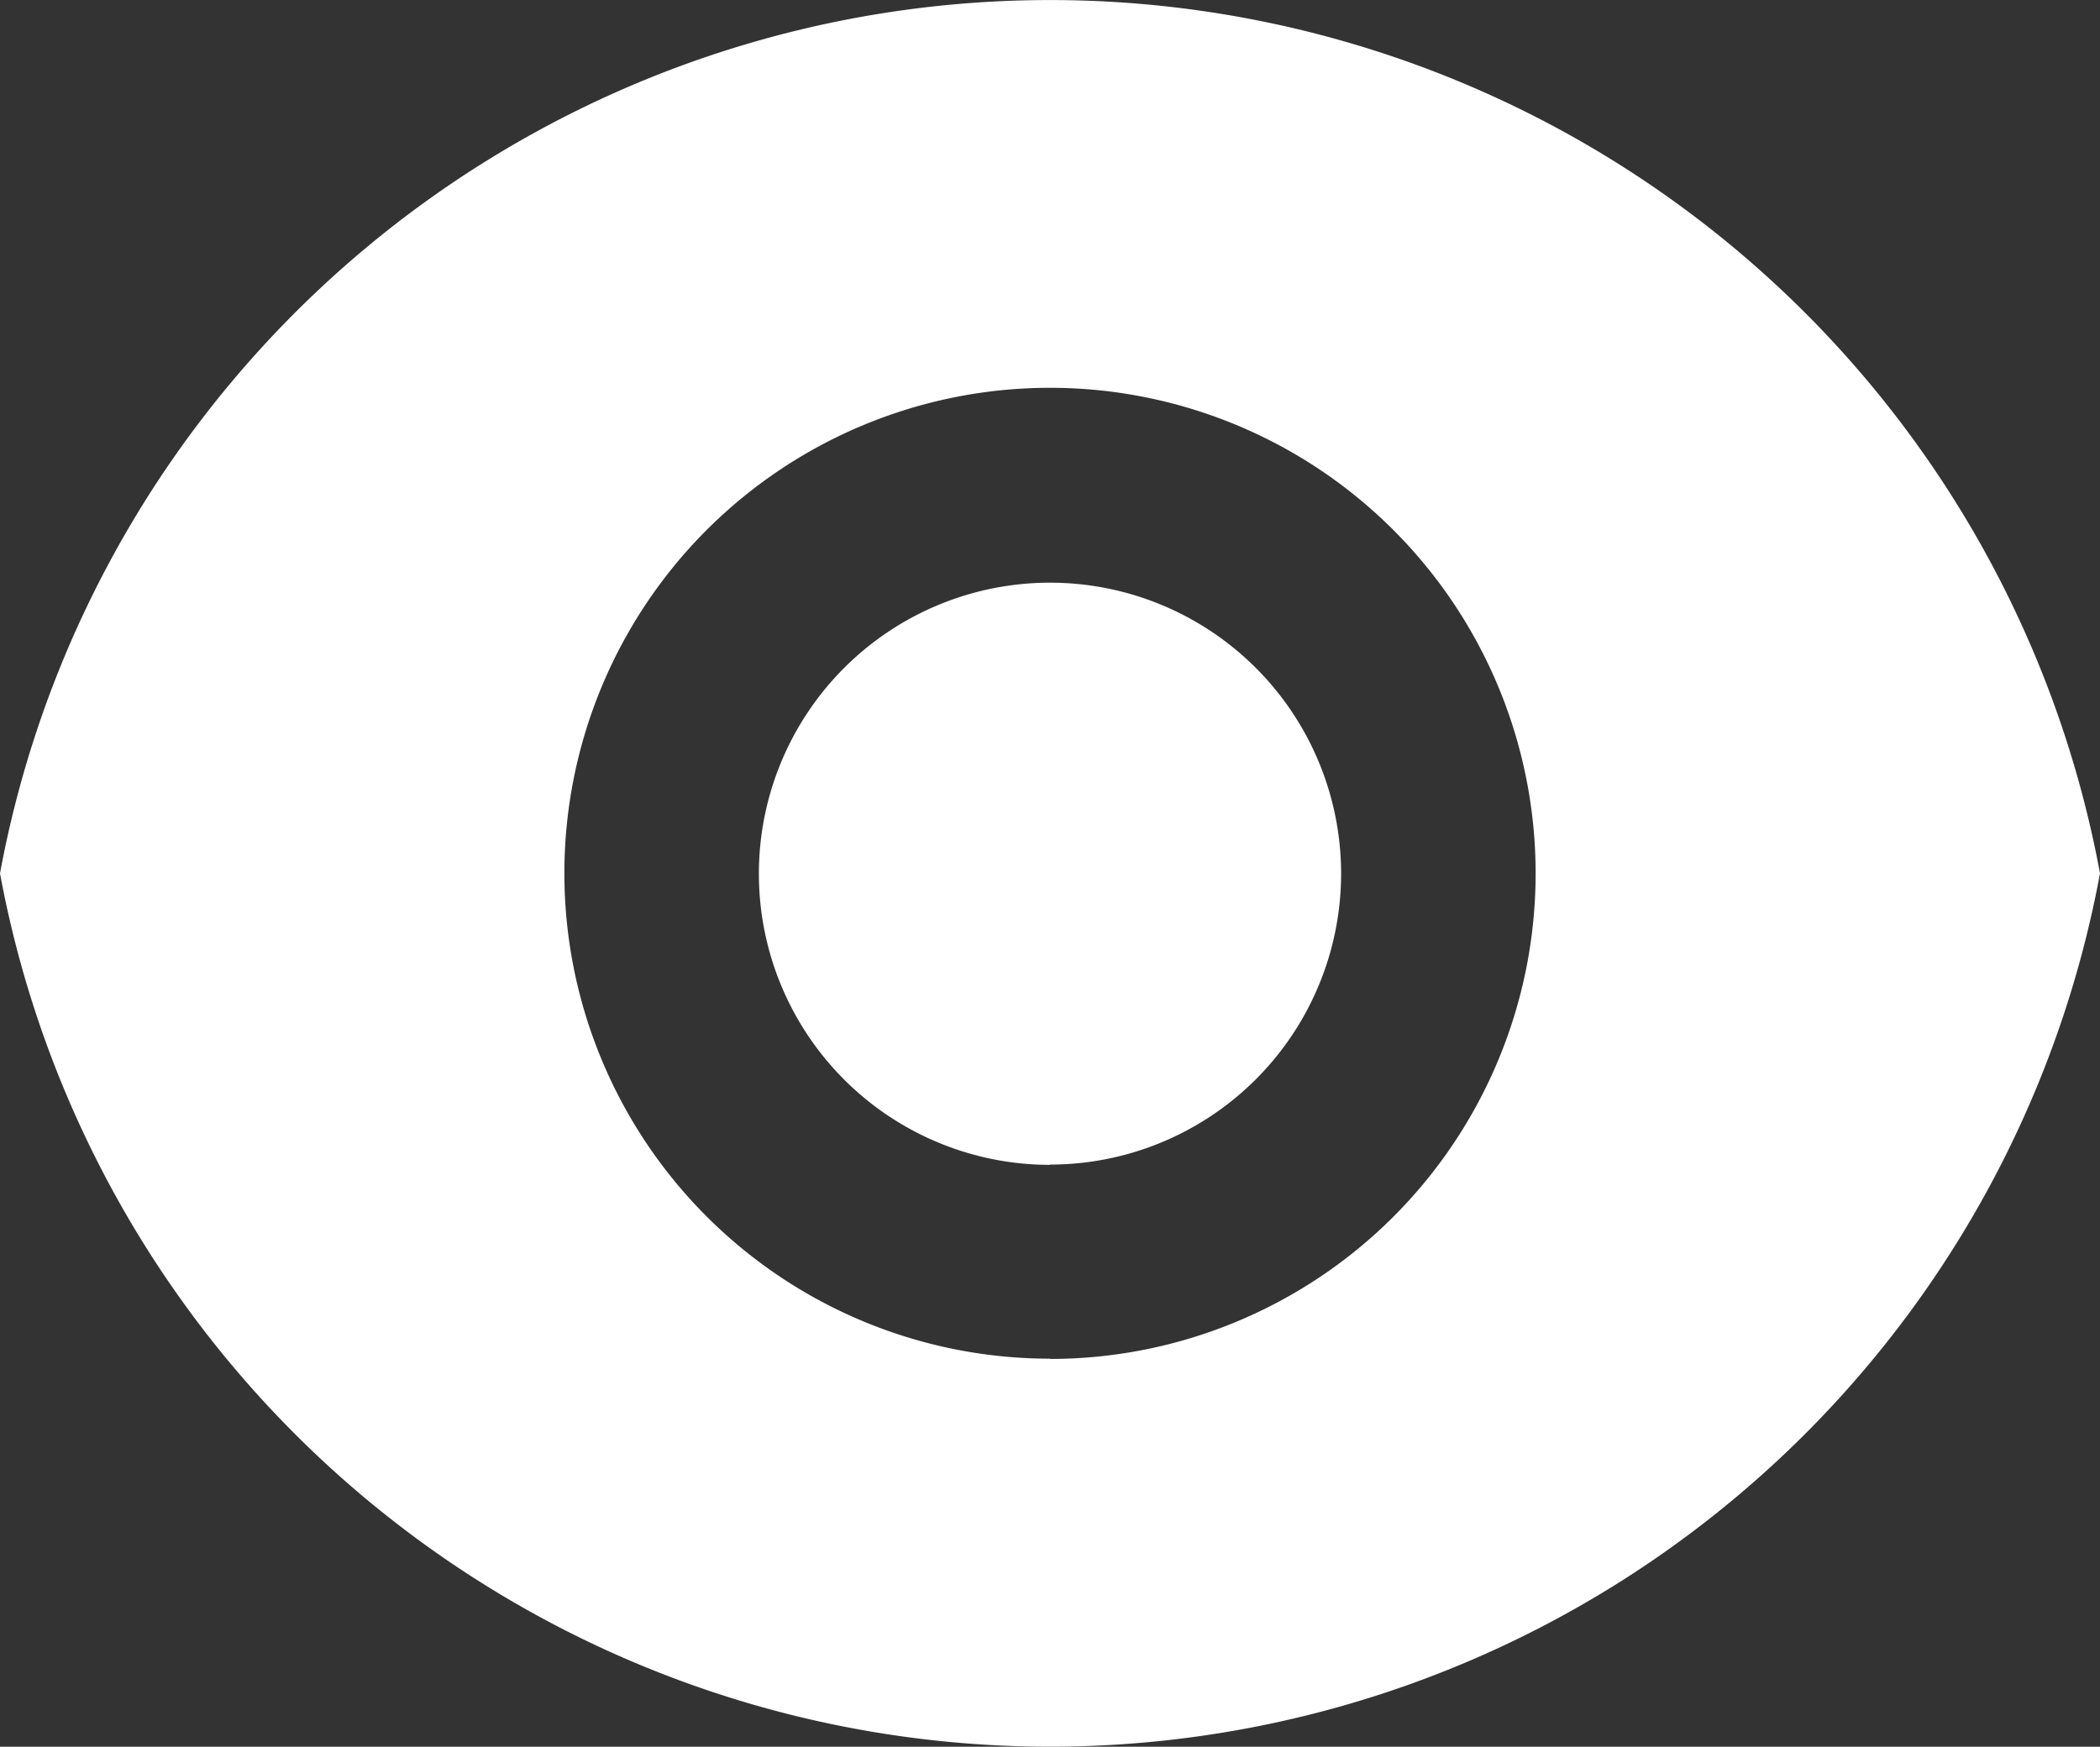 <svg id="Eye_icon" data-name="Eye icon" xmlns="http://www.w3.org/2000/svg" width="16" height="13.31" viewBox="0 0 16 13.31">
  <rect x="0" y="0" width="16" height="13.31" fill="#333333" stroke="none"/>
  <path id="Path_3656" data-name="Path 3656" d="M1.182,9.655a8.136,8.136,0,0,1,16,0,8.136,8.136,0,0,1-16,0Zm8,3.7a3.7,3.7,0,1,0-3.7-3.7A3.7,3.7,0,0,0,9.182,13.353Zm0-1.479A2.218,2.218,0,1,1,11.4,9.655,2.218,2.218,0,0,1,9.182,11.874Z" transform="translate(-1.182 -3)" fill="#fff"/>
</svg>
